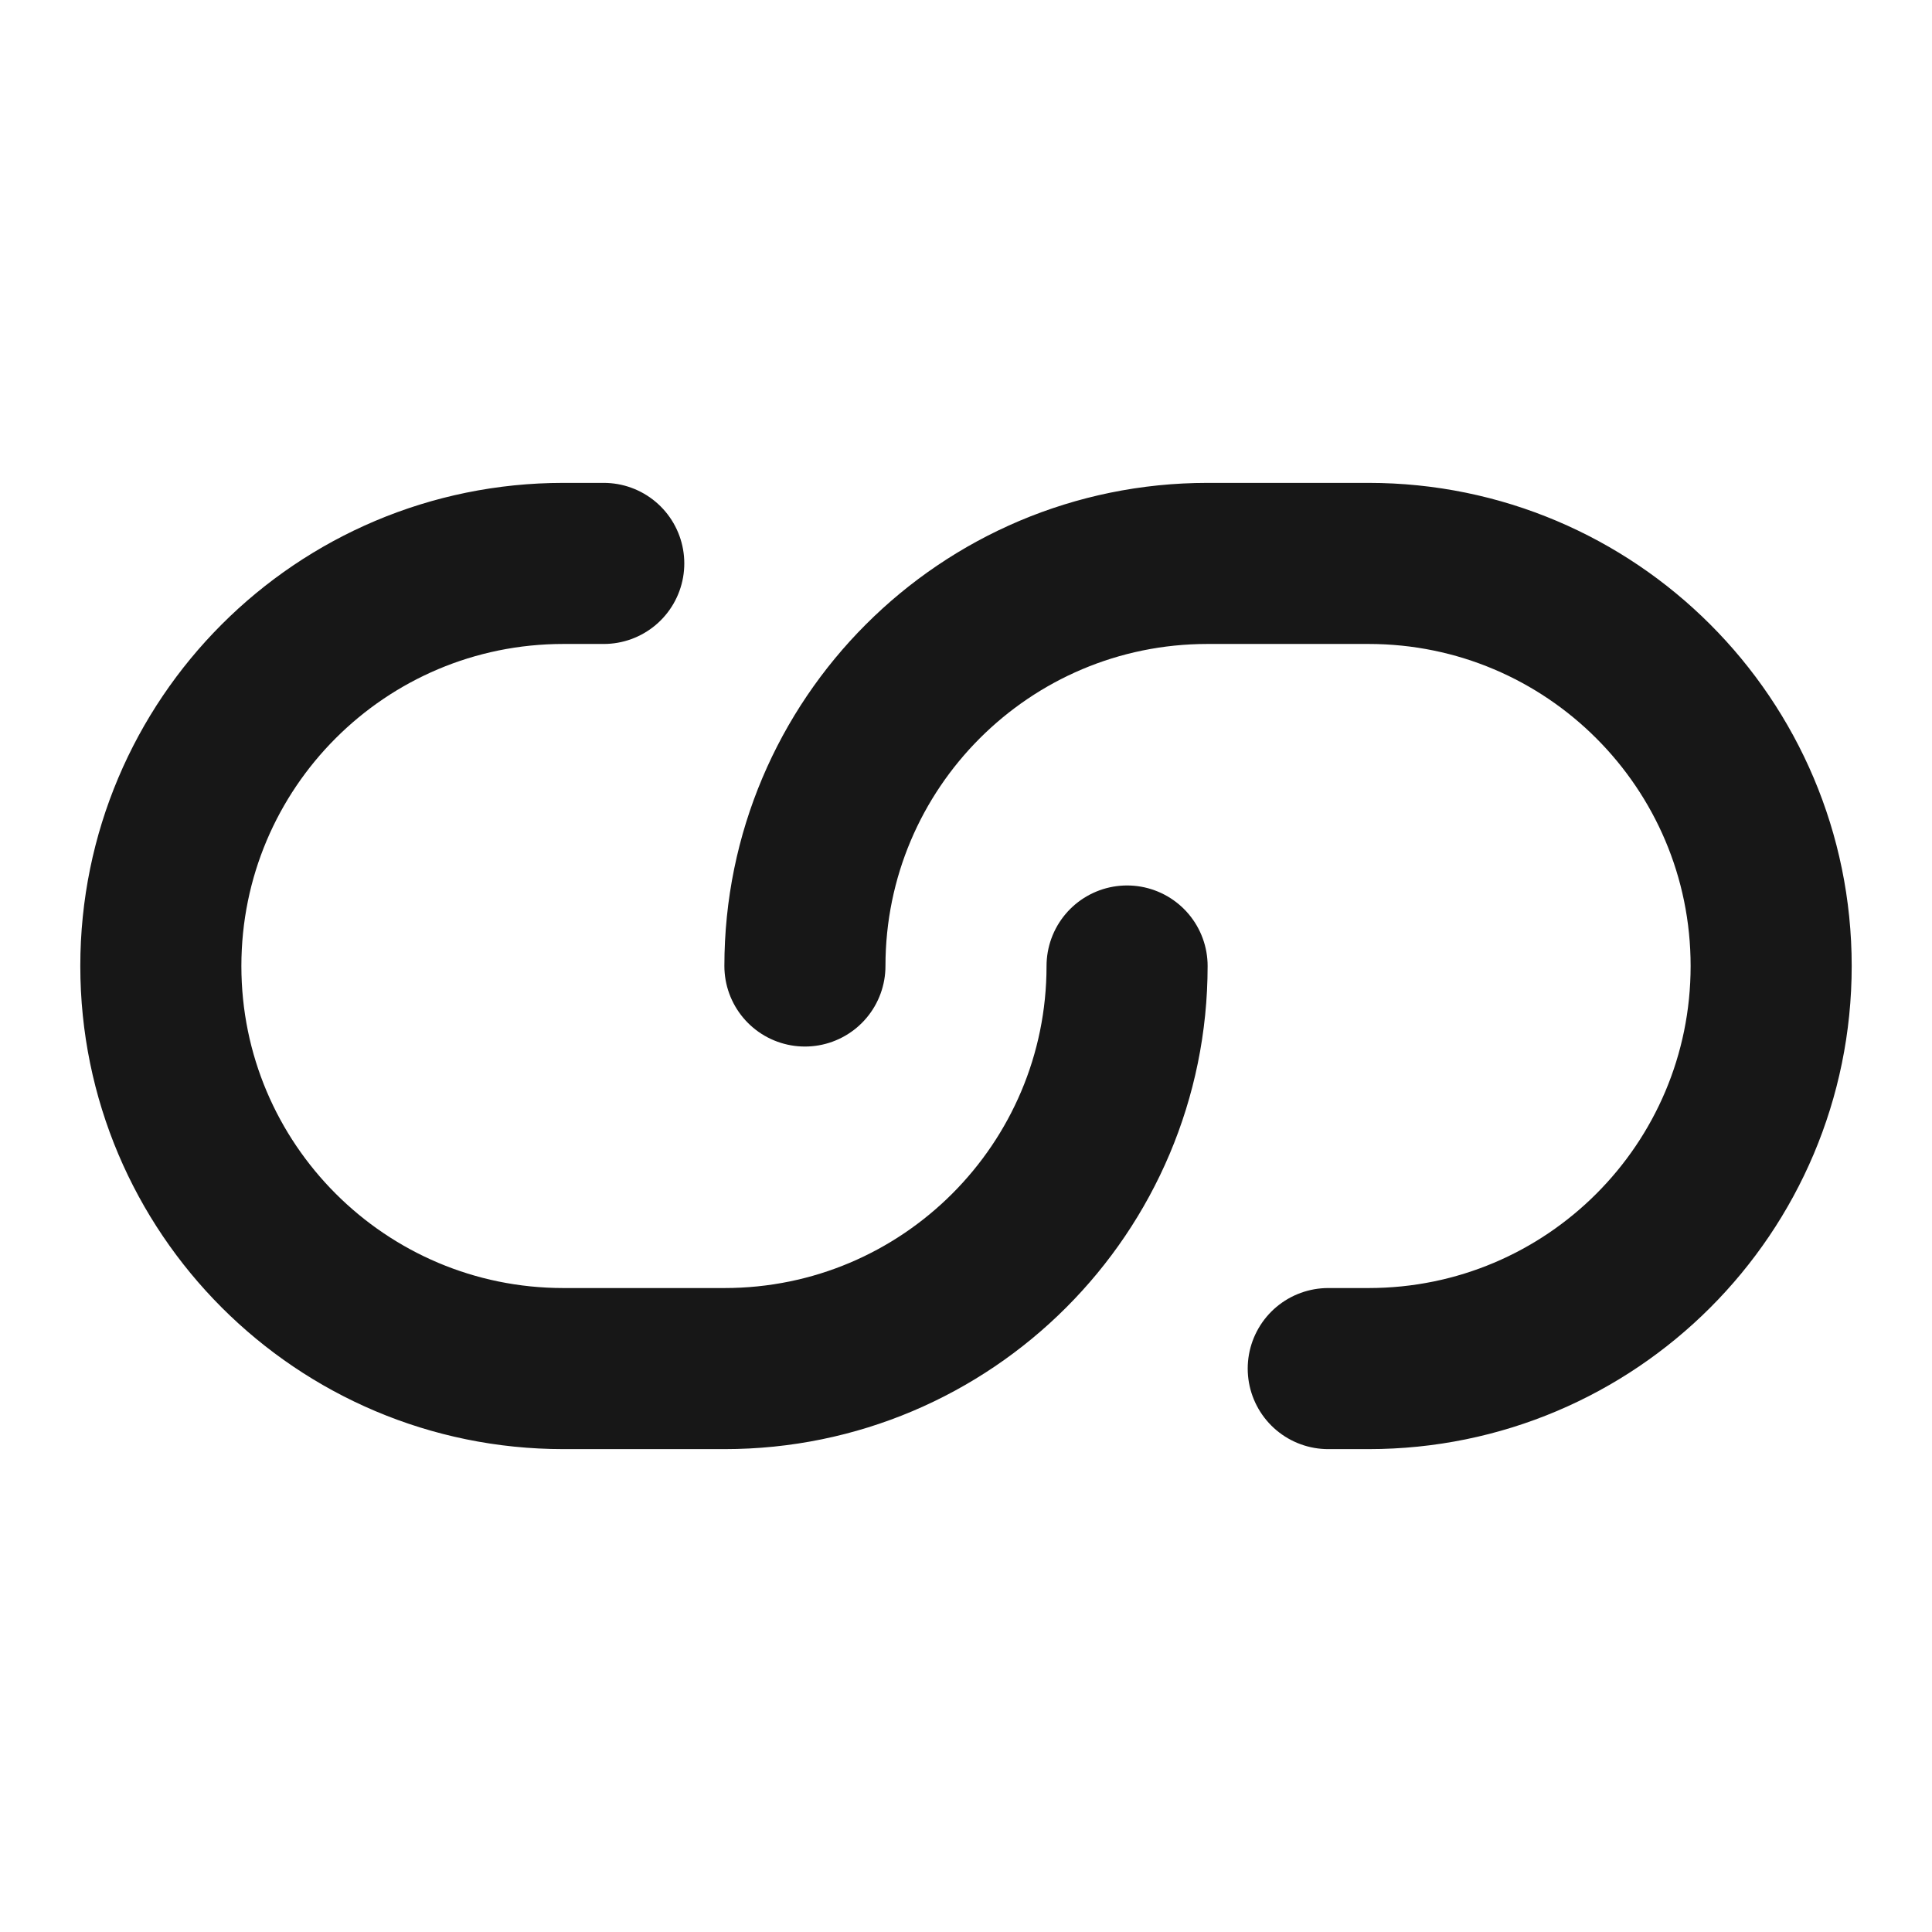 <svg viewBox="0 0 800 800" version="1.1" xmlns="http://www.w3.org/2000/svg" id="Layer_1">
  
  <defs>
    <style>
      .st0 {
        fill: none;
        stroke: #171717;
        stroke-linecap: round;
        stroke-miterlimit: 133.3;
        stroke-width: 66.7px;
      }
    </style>
  </defs>
  <path d="M466.7,400c0,92-74.6,166.7-166.7,166.7h-66.7c-92,0-166.7-74.6-166.7-166.7s74.6-166.7,166.7-166.7h16.7M333.3,400c0-92,74.6-166.7,166.7-166.7h66.7c92,0,166.7,74.6,166.7,166.7s-74.6,166.7-166.7,166.7h-16.7" class="st0"></path>
</svg>